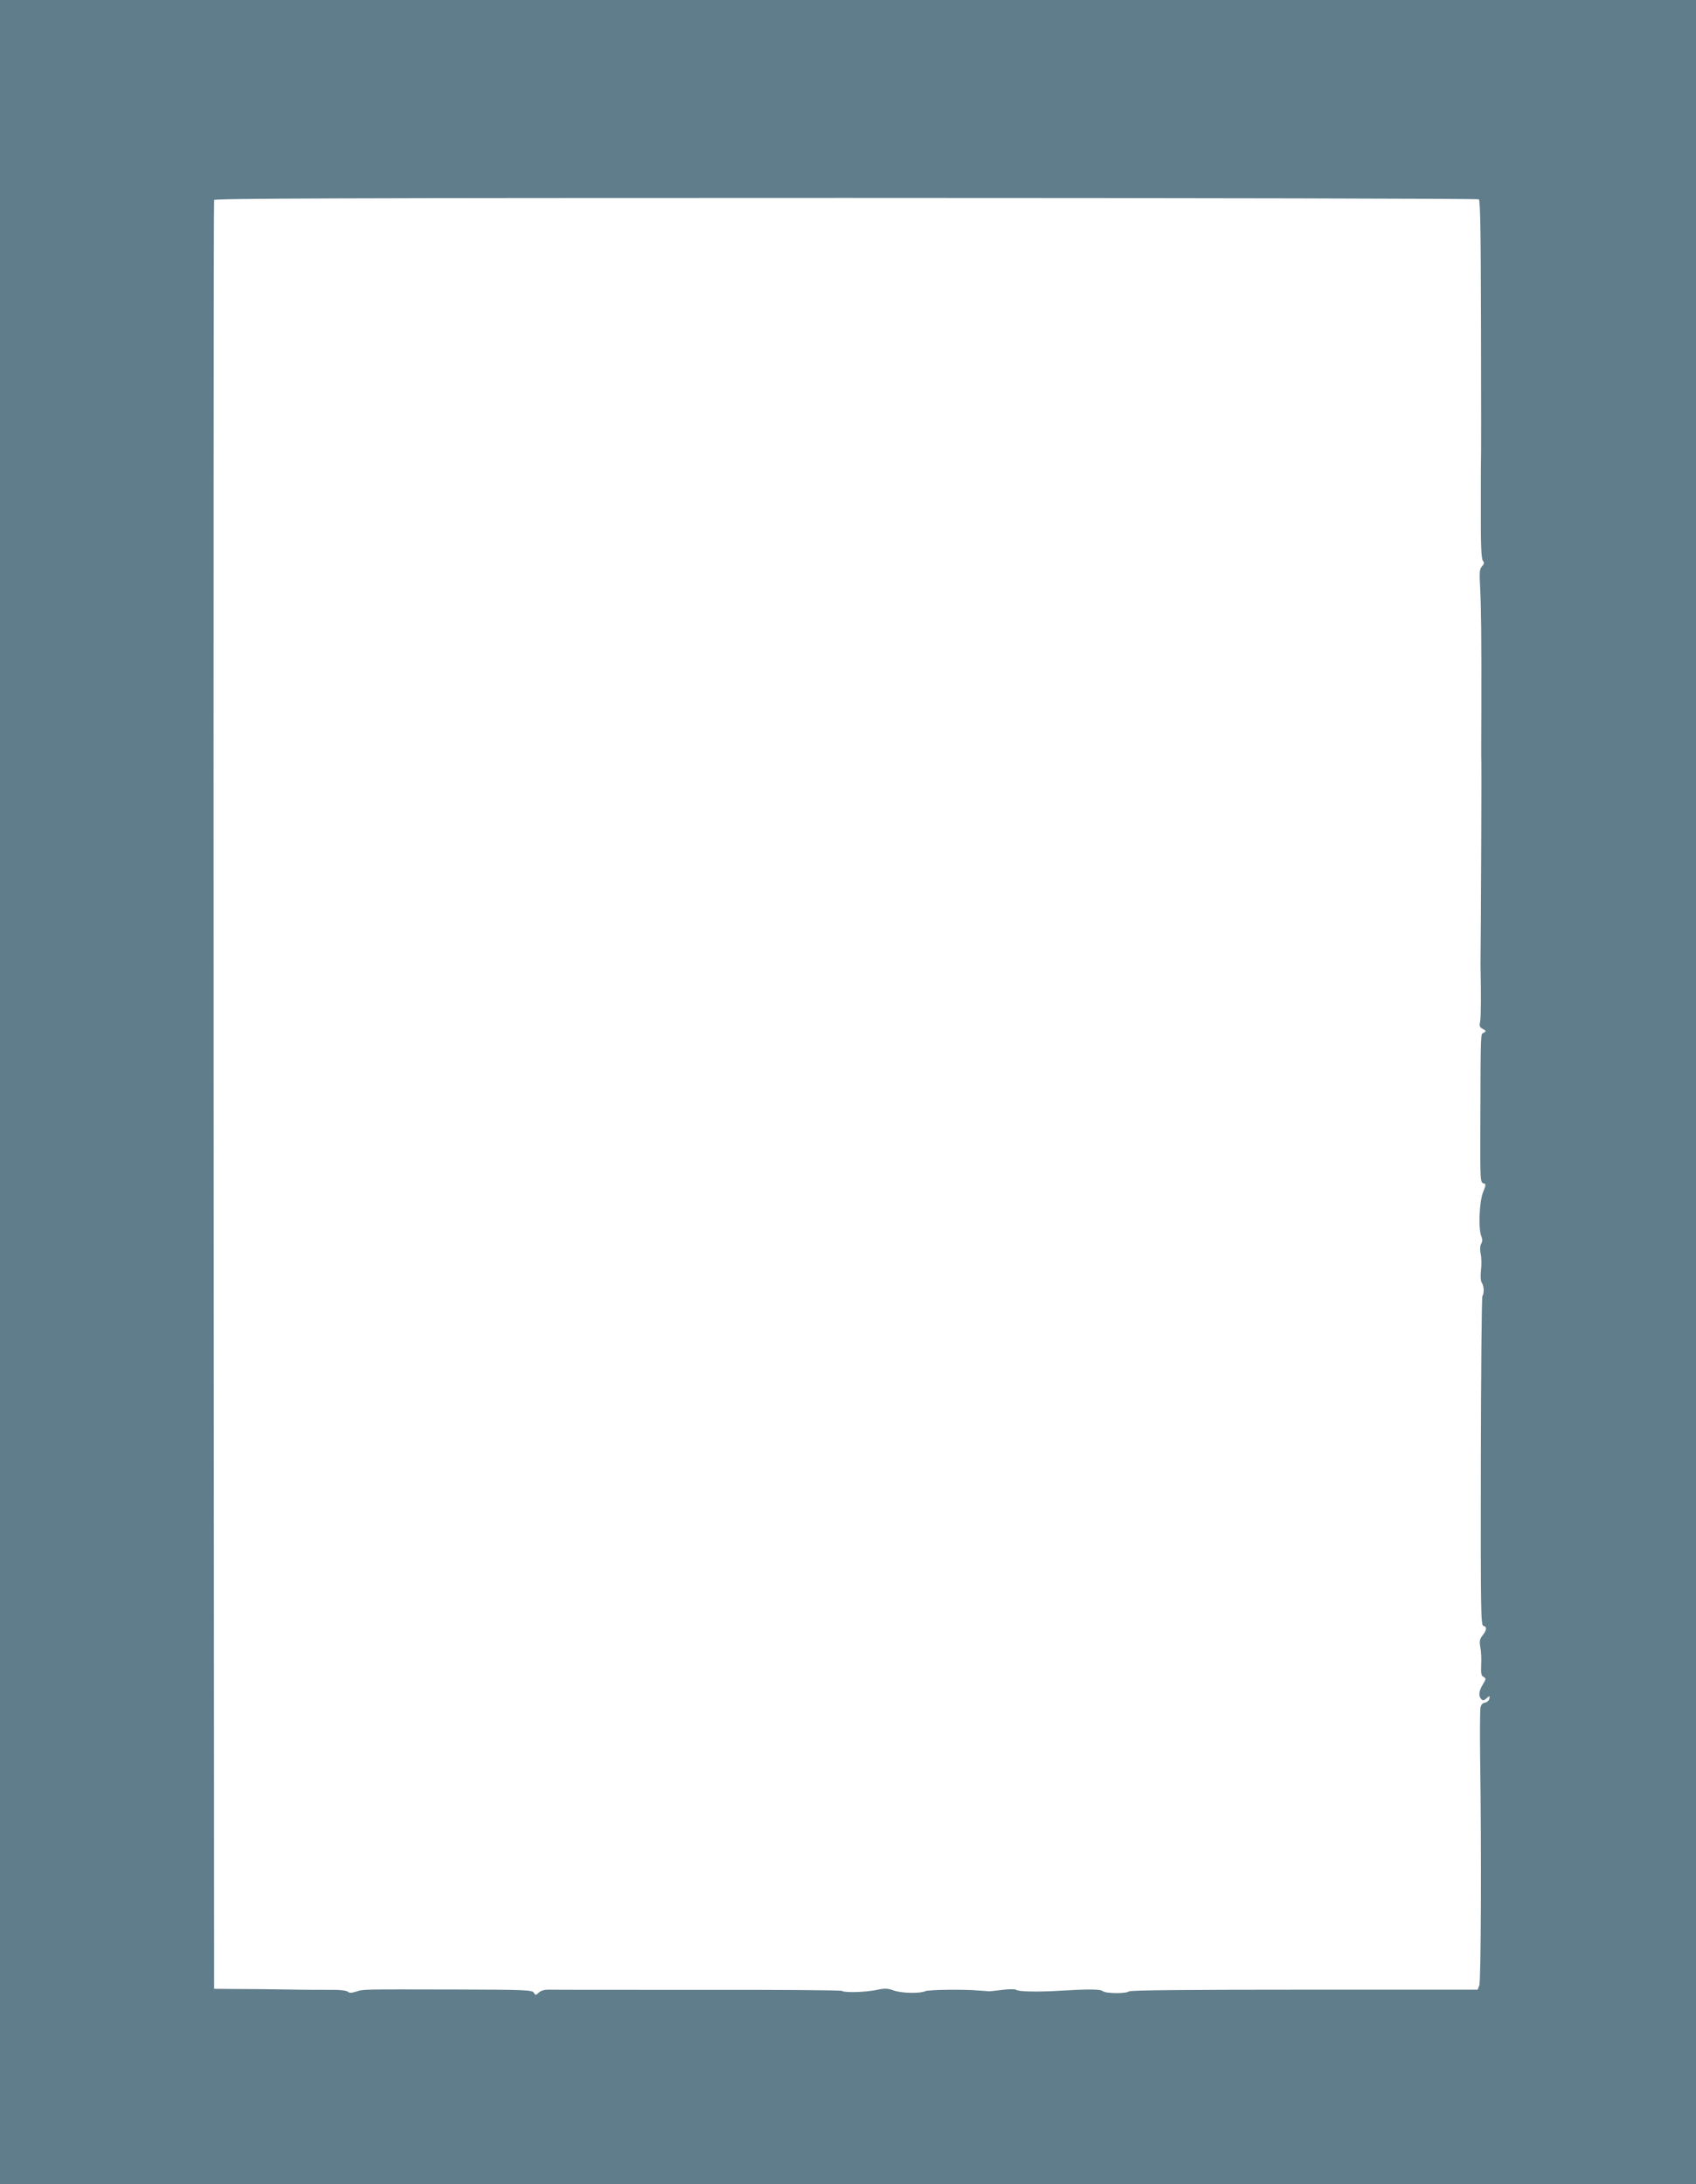<?xml version="1.0" standalone="no"?>
<!DOCTYPE svg PUBLIC "-//W3C//DTD SVG 20010904//EN"
 "http://www.w3.org/TR/2001/REC-SVG-20010904/DTD/svg10.dtd">
<svg version="1.0" xmlns="http://www.w3.org/2000/svg"
 width="994pt" height="1280pt" viewBox="0 0 994 1280"
 preserveAspectRatio="xMidYMid meet">
<g transform="translate(0,1280) scale(0.1,-0.1)"
fill="#607d8b" stroke="none">
<path d="M0 6400 l0 -6400 4970 0 4970 0 0 6400 0 6400 -4970 0 -4970 0 0
-6400z m8667 5232 c9 -6 12 -189 13 -762 1 -415 1 -759 0 -765 -1 -5 -1 -137
-1 -293 -1 -208 3 -287 12 -298 9 -11 8 -18 -5 -33 -15 -16 -16 -34 -11 -127
6 -118 8 -281 7 -719 -1 -154 -1 -291 0 -305 1 -35 -1 -690 -3 -945 -1 -115
-2 -221 -2 -235 4 -180 3 -311 -2 -337 -6 -26 -3 -33 16 -43 20 -11 21 -13 5
-22 -19 -11 -18 31 -20 -575 -1 -281 0 -302 17 -307 17 -4 17 -7 -1 -53 -22
-55 -28 -211 -11 -255 8 -19 8 -32 0 -47 -7 -13 -8 -34 -3 -58 5 -21 6 -64 2
-96 -4 -37 -2 -64 5 -75 13 -19 14 -61 3 -78 -4 -7 -8 -443 -9 -970 -1 -879 0
-959 15 -962 22 -5 20 -24 -5 -56 -17 -22 -19 -33 -13 -69 5 -23 7 -70 5 -103
-2 -50 0 -64 14 -71 15 -9 15 -12 -4 -44 -24 -38 -27 -69 -9 -87 9 -9 16 -8
31 6 18 16 19 16 16 -3 -3 -11 -14 -21 -26 -23 -14 -2 -23 -12 -26 -30 -3 -15
-4 -151 -2 -302 8 -525 5 -1299 -5 -1325 l-10 -25 -1017 0 c-677 0 -1020 -3
-1027 -10 -14 -14 -139 -13 -154 2 -11 11 -82 12 -247 2 -128 -8 -246 -6 -259
5 -7 5 -39 5 -81 0 -38 -5 -74 -9 -80 -8 -5 0 -32 2 -60 4 -89 8 -296 5 -313
-4 -29 -14 -138 -12 -183 4 -36 13 -53 14 -99 4 -65 -14 -190 -18 -206 -6 -7
4 -385 7 -840 6 -456 0 -849 0 -873 1 -29 1 -50 -5 -63 -17 -18 -16 -20 -17
-29 -1 -9 16 -47 18 -457 19 -562 1 -540 2 -584 -12 -28 -9 -41 -9 -51 0 -8 6
-47 11 -93 10 -43 0 -160 0 -259 2 -99 2 -236 3 -305 3 l-125 1 -3 5235 c-1
2879 0 5241 3 5248 3 9 753 12 3702 12 2034 0 3703 -4 3710 -8z"/>
</g>
</svg>

